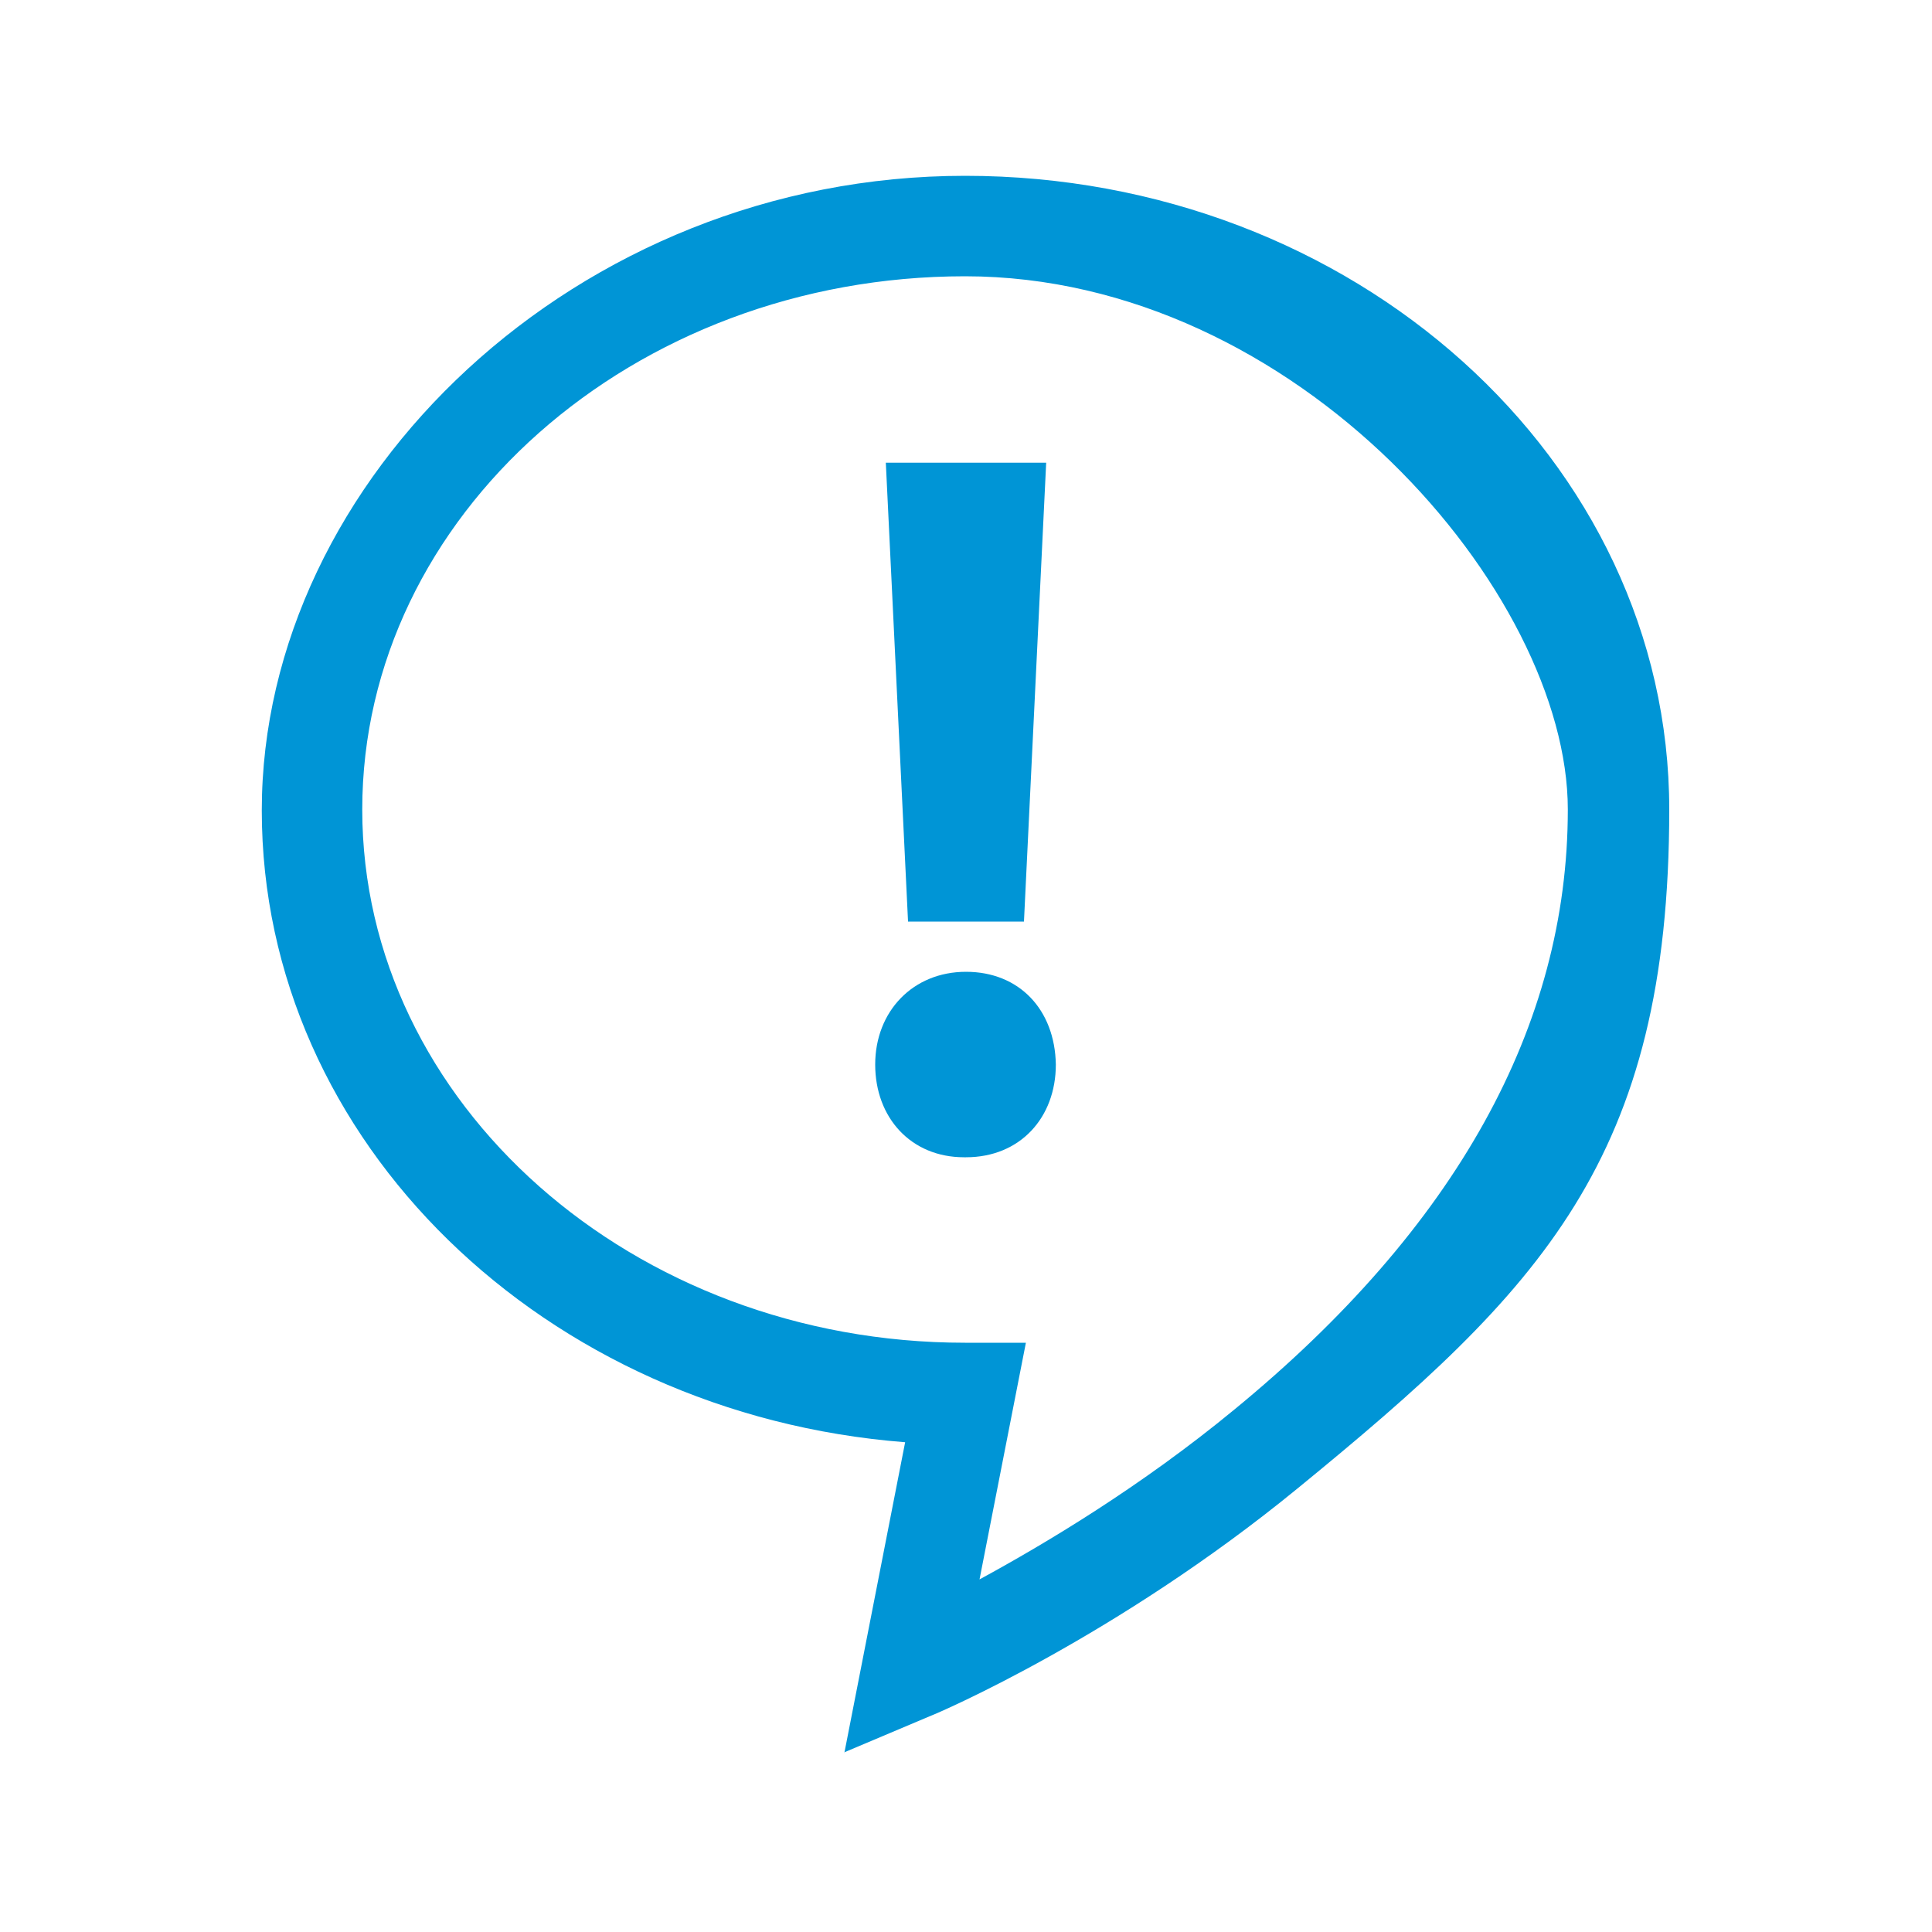 <?xml version="1.0" encoding="UTF-8"?>
<svg xmlns="http://www.w3.org/2000/svg" version="1.1" viewBox="0 0 200 200">
  <defs>
    <style>
      .cls-1 {
        fill: #0095d6;
      }
    </style>
  </defs>
  <!-- Generator: Adobe Illustrator 28.7.1, SVG Export Plug-In . SVG Version: 1.2.0 Build 142)  -->
  <g>
    <g id="Layer_1">
      <g>
        <path class="cls-1" d="M94,95.4l-2.3-47.5h16.6l-2.3,47.5h-12ZM99.8,119.8c-5.5,0-9.2-4.1-9.2-9.6s3.9-9.6,9.4-9.6,9.2,3.9,9.3,9.6c0,5.5-3.7,9.6-9.3,9.6h-.2Z"/>
        <path class="cls-1" d="M99.9,28.6c-34.4,0-62.4,24.8-62.4,55.2s28,55.2,62.4,55.2h6.3l-4.8,24.5c6.8-3.7,16.7-9.6,26.4-17.6,22.9-18.8,34.5-39.7,34.5-62.1s-28-55.2-62.4-55.2M87.4,181.5l6.3-32.2c-37.3-2.9-66.6-31.1-66.6-65.4S59.7,18.2,99.9,18.2s72.9,29.4,72.9,65.6-13.3,49.7-38.5,70.3c-18.7,15.3-37.1,23.2-37.9,23.5l-9,3.8Z"/>
      </g>
    </g>
  </g>
</svg>